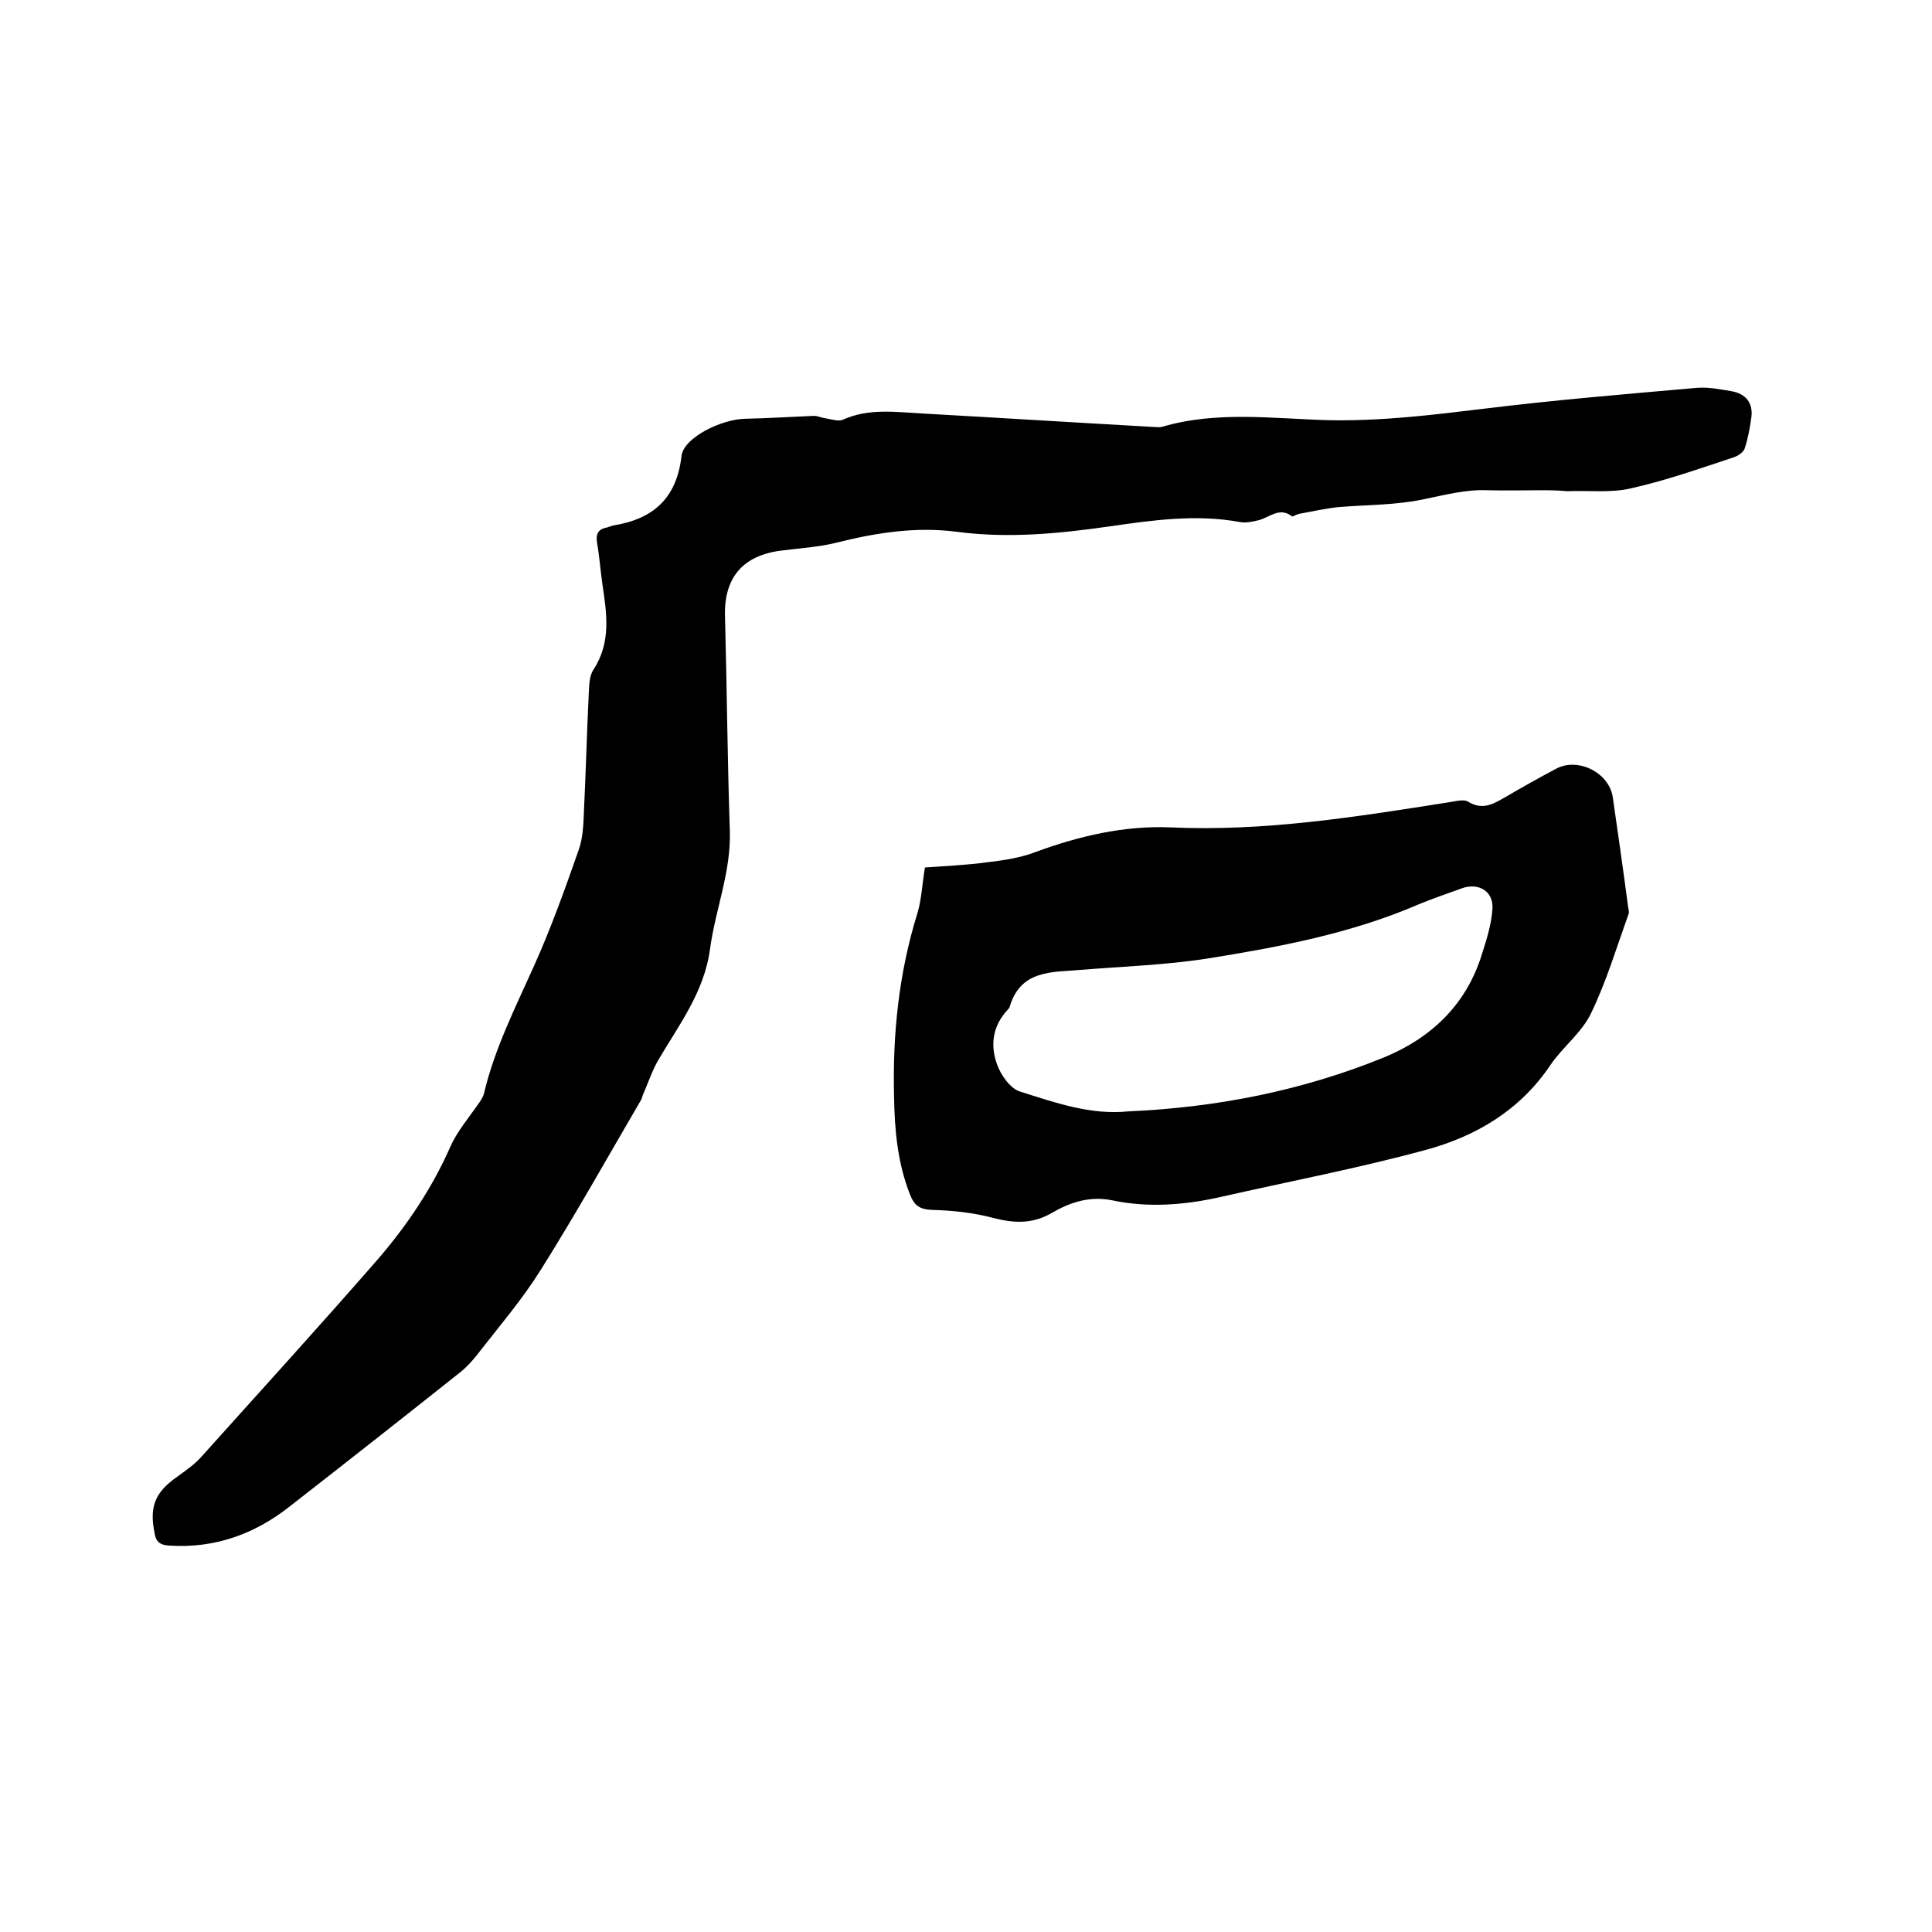 <svg enable-background="new 0 0 400 400" viewBox="0 0 400 400" xmlns="http://www.w3.org/2000/svg"><path d="m318.8 101.5c-3.6 0-7.2.1-10.8 0-4.6-.2-8.9 1-13.4 1.9-5.7 1.2-11.7 1.1-17.6 1.6-2.7.3-5.4.9-8.1 1.4-.5.1-1.2.6-1.4.5-2.6-2-4.6.2-6.9.8-1.2.3-2.6.6-3.8.4-9.1-1.7-18.2-.4-27.2.9-10.5 1.5-20.9 2.5-31.5 1.1-8.5-1.1-16.8.2-25.1 2.3-3.7.9-7.5 1.1-11.3 1.6-7.9 1-11.8 5.6-11.6 13.5.4 14.8.5 29.6 1 44.4.3 8.6-3 16.4-4.1 24.6-1.2 9-6.6 15.9-10.9 23.3-1.2 2.2-2 4.6-3 6.9-.1.3-.2.6-.3.9-6.9 11.8-13.6 23.8-20.9 35.4-3.7 5.9-8.2 11.2-12.5 16.7-1.2 1.6-2.5 3.1-4.1 4.4-11.7 9.3-23.4 18.5-35.2 27.7-7.3 5.8-15.6 8.8-25 8.2-1.9-.1-2.8-.7-3.1-2.6-1.1-5.5.1-8.4 4.6-11.6 1.8-1.3 3.7-2.6 5.1-4.2 12.3-13.7 24.7-27.3 36.8-41.2 5.9-6.9 11-14.5 14.7-22.9 1.4-3.2 3.8-6 5.8-8.9.5-.7 1-1.4 1.2-2.2 2.2-9.3 6.5-17.8 10.4-26.5 3.5-7.8 6.4-15.9 9.2-23.9.9-2.5 1-5.4 1.1-8.1.4-8.1.6-16.3 1-24.4.1-1.7.1-3.6 1-4.9 3.7-5.7 2.7-11.7 1.8-17.8-.4-2.8-.6-5.7-1.1-8.5-.3-1.9.4-2.8 2.1-3.1.4-.1.8-.3 1.2-.4 8.3-1.3 13.2-5.6 14.2-14.4.4-3.7 8.1-7.6 13.2-7.7 4.7-.1 9.4-.4 14.2-.6.8 0 1.6.4 2.4.5 1.2.2 2.7.7 3.6.3 5.3-2.4 10.8-1.6 16.3-1.3 16.1.9 32.1 1.9 48.1 2.8.5 0 1.1.1 1.6 0 11.4-3.4 23.2-1.7 34.7-1.4 10.9.2 21.5-1.1 32.2-2.4 14.6-1.8 29.2-3 43.9-4.3 2.4-.2 4.8.3 7.2.7 2.9.5 4.5 2.4 4.1 5.4-.3 2.2-.7 4.4-1.4 6.5-.3.8-1.4 1.5-2.3 1.8-7 2.3-14 4.8-21.2 6.4-4.2 1-8.8.4-13.3.6-1.8-.2-3.7-.2-5.6-.2z"/><path d="m191.5 179.6c4.3-.3 8.7-.5 13.1-1.1 3.3-.4 6.7-.9 9.8-2.1 9-3.3 18.3-5.5 27.9-5.1 19.5.9 38.6-2.2 57.7-5.2 1.3-.2 3.1-.7 4-.1 3.1 1.9 5.4.3 7.9-1.1 3.4-2 6.8-3.9 10.2-5.7 4.5-2.5 11 .7 11.8 5.8 1.1 7.6 2.2 15.3 3.2 22.9.1.4.2.9.1 1.3-2.5 6.9-4.6 14-7.8 20.6-1.9 4-5.9 7-8.4 10.7-6.3 9.4-15.5 14.8-25.9 17.6-14 3.8-28.2 6.5-42.3 9.7-7.5 1.7-15.1 2.3-22.6.7-4.6-.9-8.6.4-12.4 2.6-3.9 2.3-7.7 2.2-12 1.1-4.1-1.1-8.5-1.6-12.8-1.7-2.6-.1-3.7-.9-4.6-3.2-2.6-6.6-3.2-13.5-3.3-20.5-.3-12.8 1-25.3 4.8-37.6.9-2.9 1-6 1.6-9.6zm42.1 50.5c18.3-.8 36.1-4.3 53-11.2 9.7-4 17-10.9 20.2-21.3 1-3.1 2-6.3 2.2-9.5.2-3.6-2.9-5.4-6.3-4.2-3 1.1-6 2.1-8.9 3.3-14.1 6.1-29.1 8.9-44.1 11.3-8.5 1.3-17.3 1.6-25.9 2.3-6.1.5-12.6 0-14.8 7.8-.1.2-.3.3-.4.5-3.1 3.3-3.6 7.3-2.2 11.2.8 2.3 2.8 5.1 4.8 5.7 7.3 2.3 14.6 4.9 22.4 4.1z"/></svg>